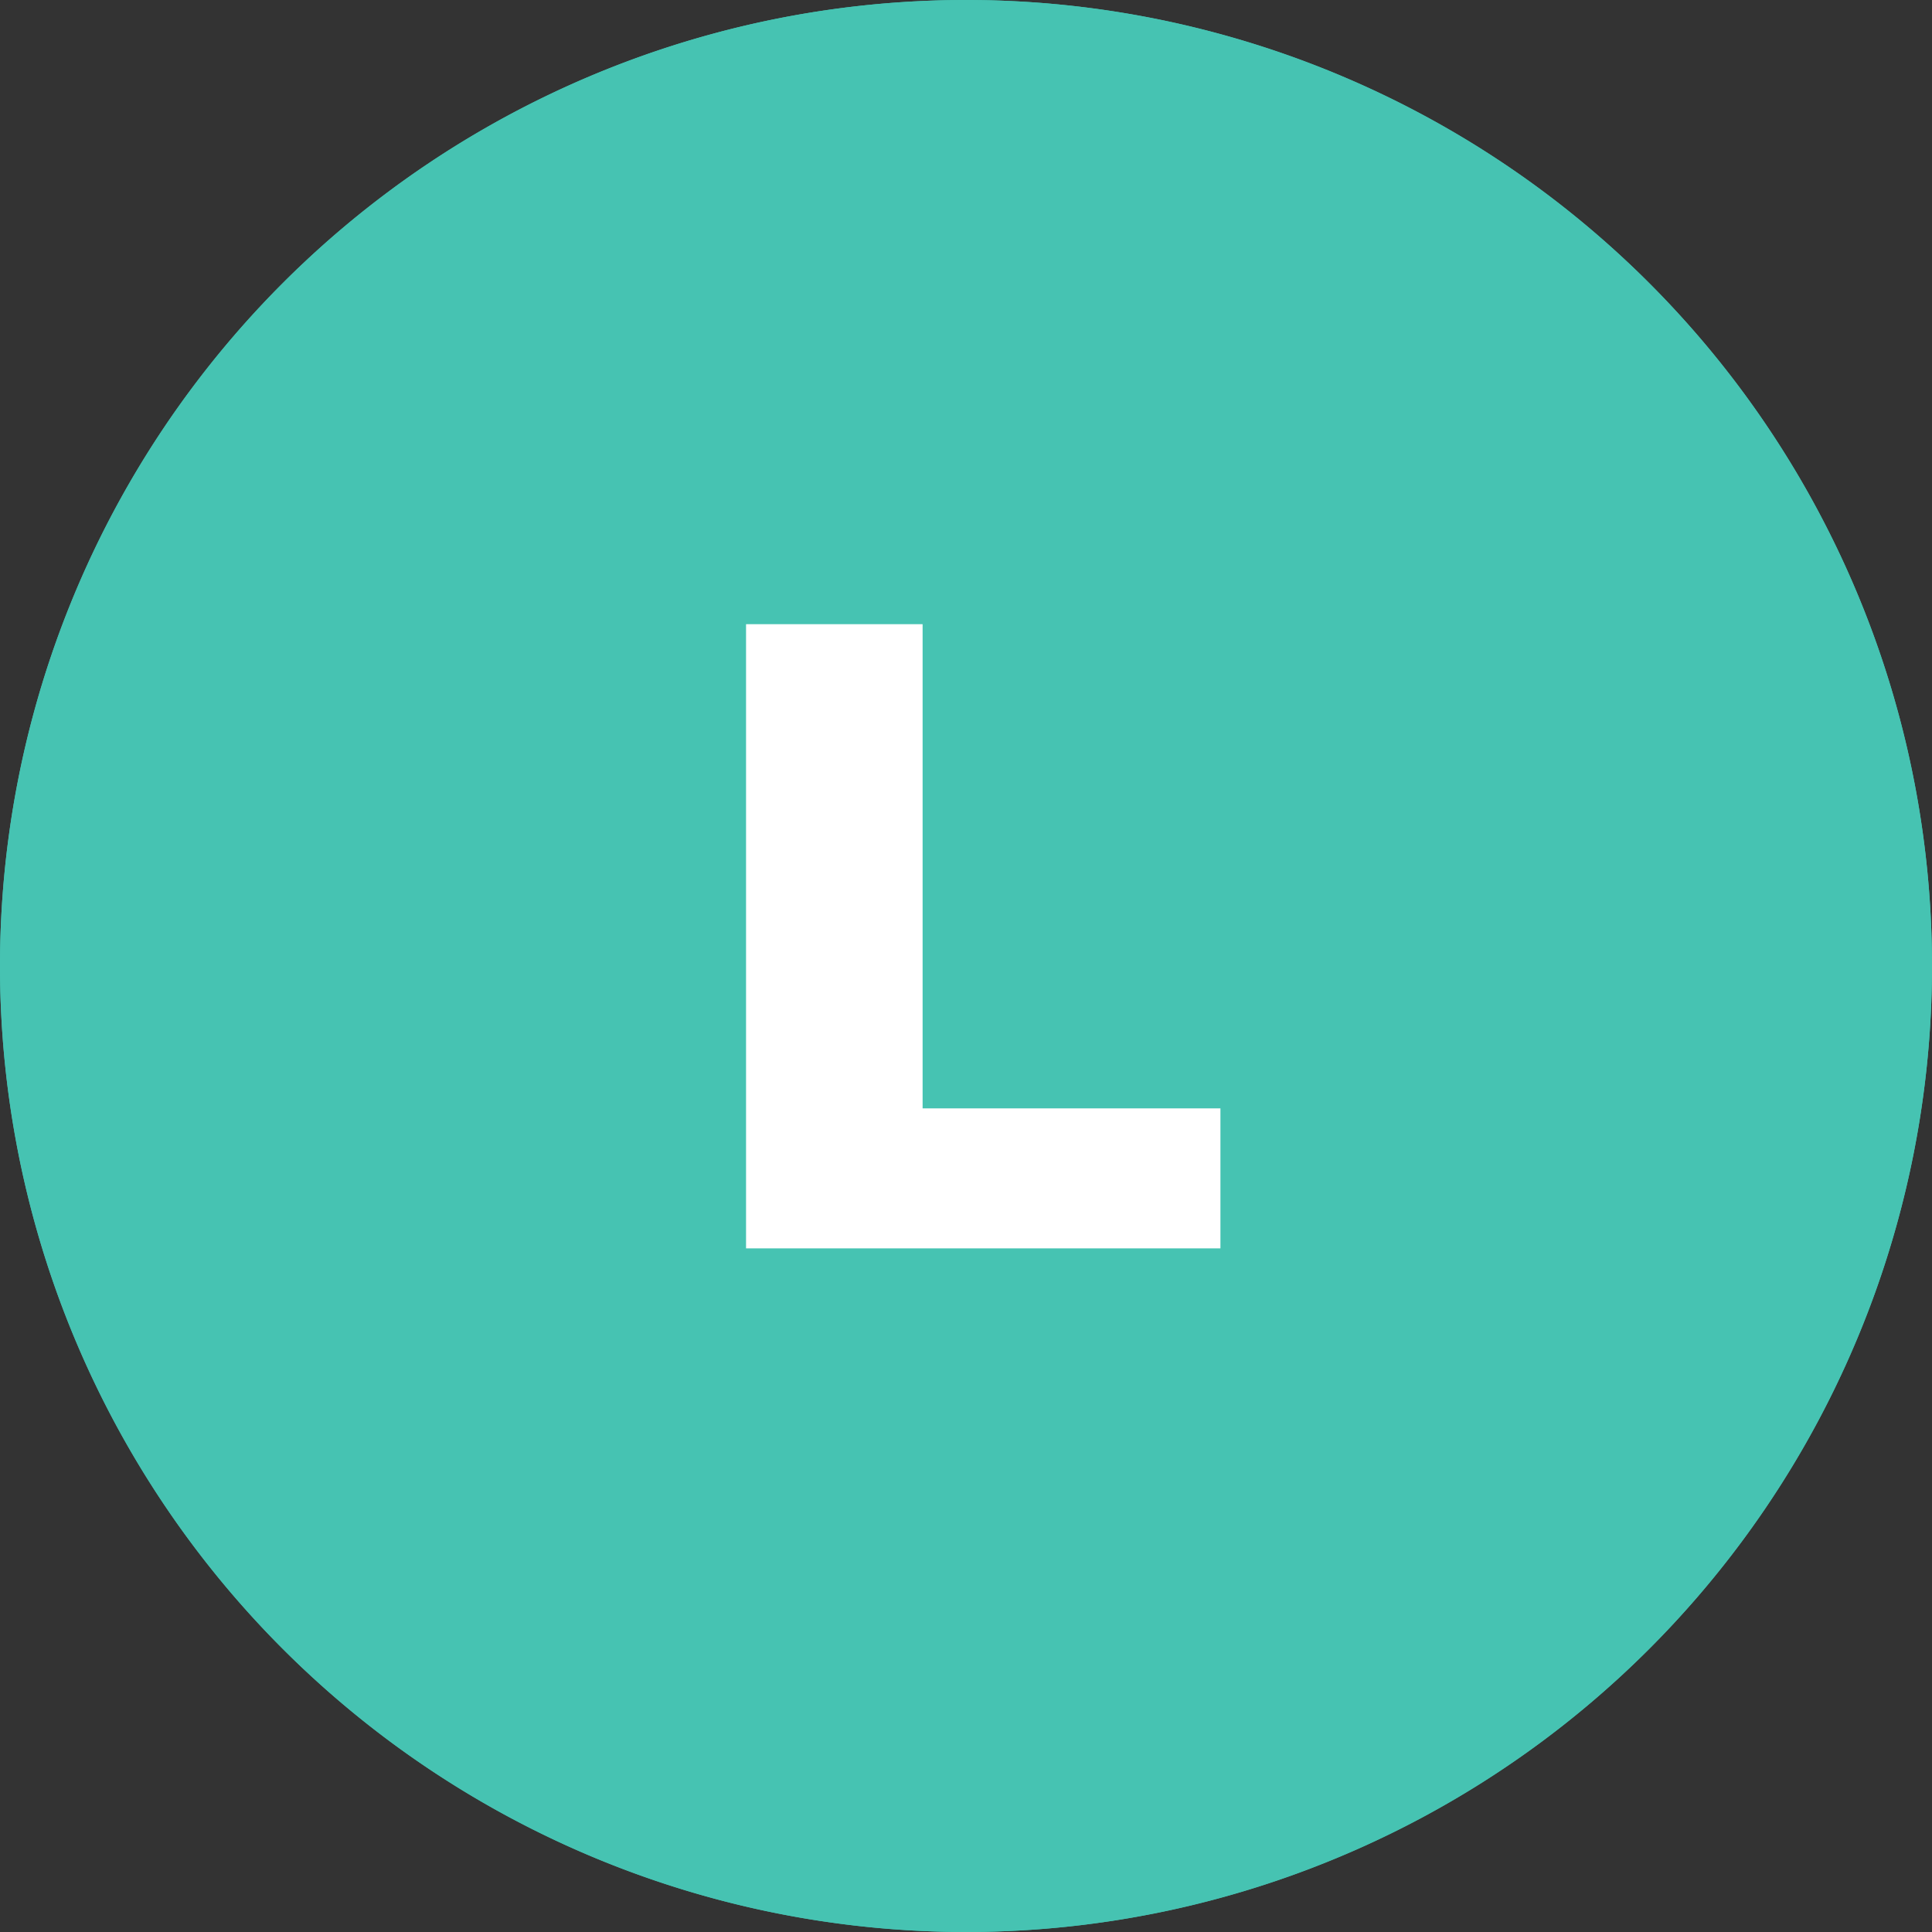 <svg xmlns="http://www.w3.org/2000/svg" width="65" height="65" viewBox="0 0 65 65">
  <rect x="0" y="0" width="65" height="65" fill="#333333" stroke="none"/>
  <g id="L" transform="translate(-643 -1099.426)">
    <path id="Path_80612" data-name="Path 80612" d="M32.5,0A32.5,32.5,0,1,1,0,32.5,32.5,32.5,0,0,1,32.5,0Z" transform="translate(643 1099.426)" fill="#46c3b2"/>
    <path id="Rectangle_424_-_Outline" data-name="Rectangle 424 - Outline" d="M32.5,1A31.509,31.509,0,0,0,20.239,61.525,31.508,31.508,0,0,0,44.761,3.475,31.3,31.3,0,0,0,32.5,1m0-1A32.5,32.5,0,1,1,0,32.5,32.5,32.5,0,0,1,32.5,0Z" transform="translate(643 1099.426)" fill="#46c3b2"/>
    <path id="Path_80613" data-name="Path 80613" d="M2.1-21H8.04V-4.71H18.06V0H2.1Z" transform="translate(666 1141.426)" fill="#fff"/>
  </g>
</svg>
